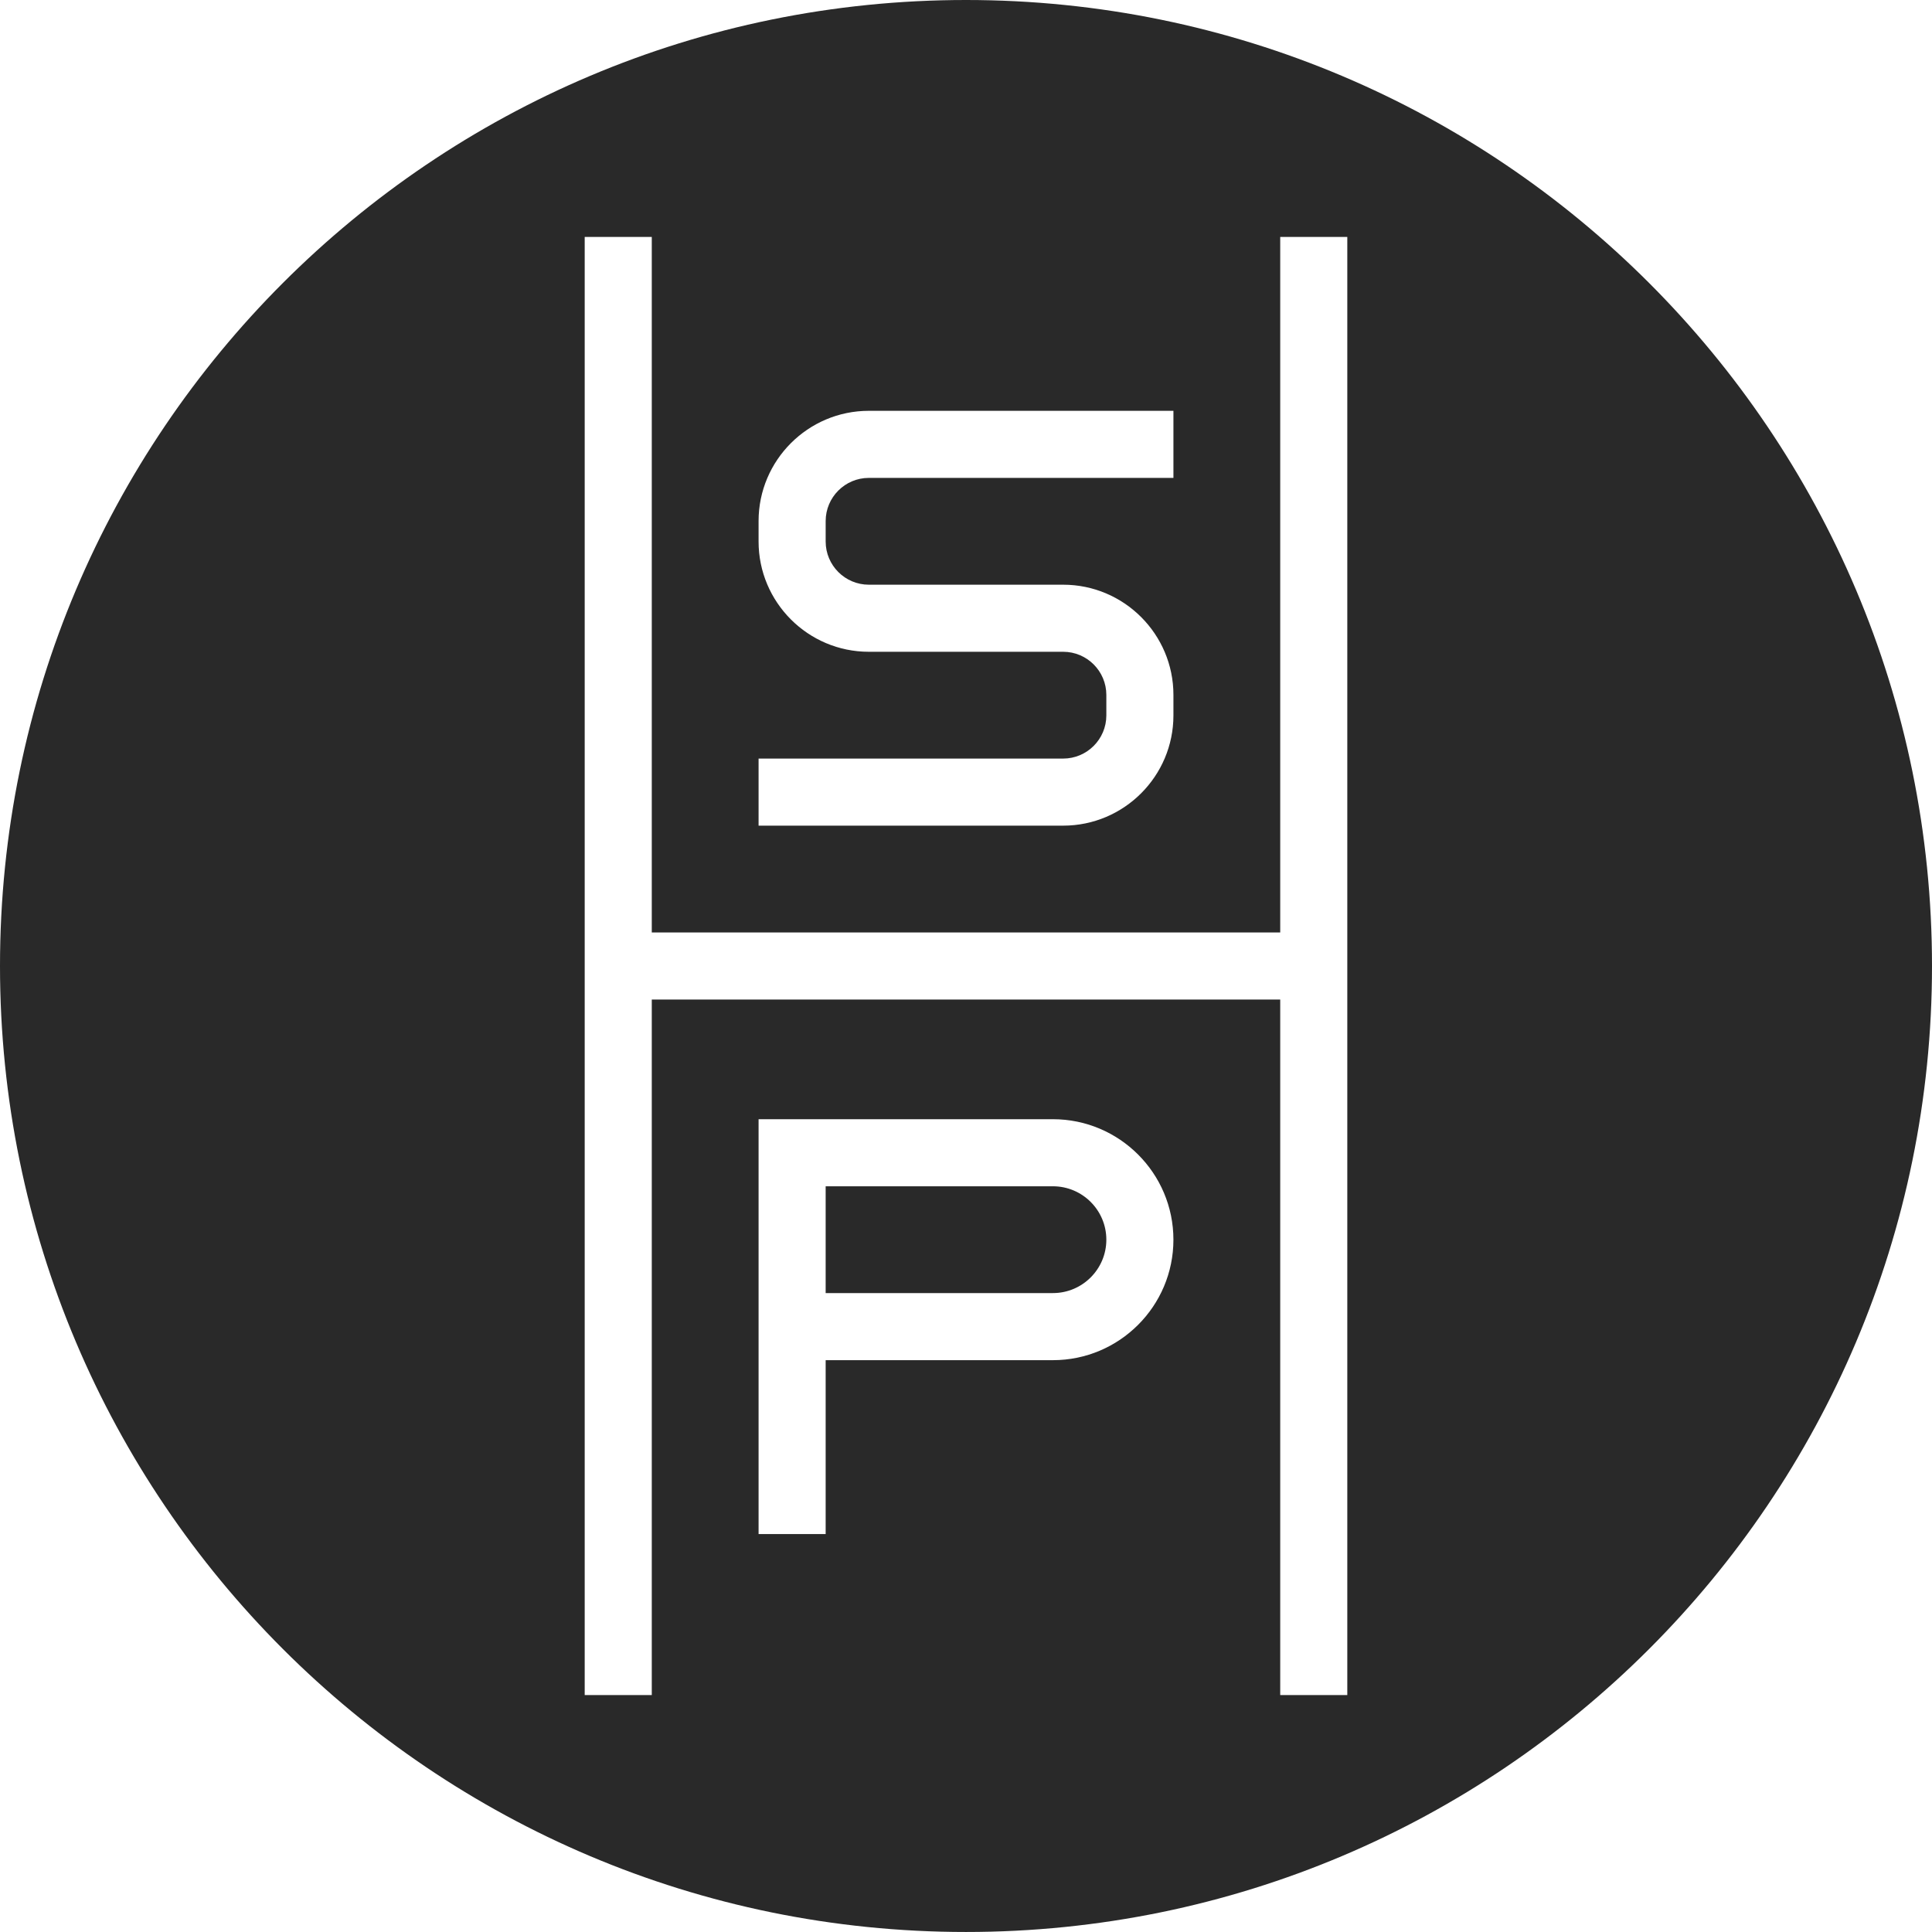 <?xml version="1.0" encoding="UTF-8"?>
<svg id="a" data-name="Layer 1" xmlns="http://www.w3.org/2000/svg" width="200" height="199.998" viewBox="0 0 200 199.998">
  <path d="M114.528,128.332c0,3.048-2.48,5.527-5.528,5.527h-23.528v-11.055h23.528c3.048,0,5.528,2.479,5.528,5.527ZM200,99.999c0,55.228-44.772,99.999-100,99.999S0,155.227,0,99.999,44.772,0,100,0s100,44.771,100,99.999ZM78.528,85.471h31.532c6.293,0,11.413-5.12,11.413-11.412v-2.119c0-6.292-5.12-11.412-11.413-11.412h-20.119c-2.464,0-4.468-2.005-4.468-4.469v-2.119c0-2.463,2.005-4.468,4.468-4.468h31.532v-6.944h-31.532c-6.293,0-11.413,5.12-11.413,11.412v2.119c0,6.293,5.12,11.413,11.413,11.413h20.119c2.464,0,4.468,2.005,4.468,4.468v2.119c0,2.463-2.005,4.468-4.468,4.468h-31.532v6.944ZM121.472,128.332c0-6.877-5.595-12.472-12.472-12.472h-30.472v42.944h6.944v-18h23.528c6.877,0,12.472-5.595,12.472-12.472ZM139.472,24.527h-6.944v72h-65.056V24.527h-6.944v150.943h6.944v-71.999h65.056v71.999h6.944V24.527Z" fill="#292929" stroke-width="0"/>
</svg>